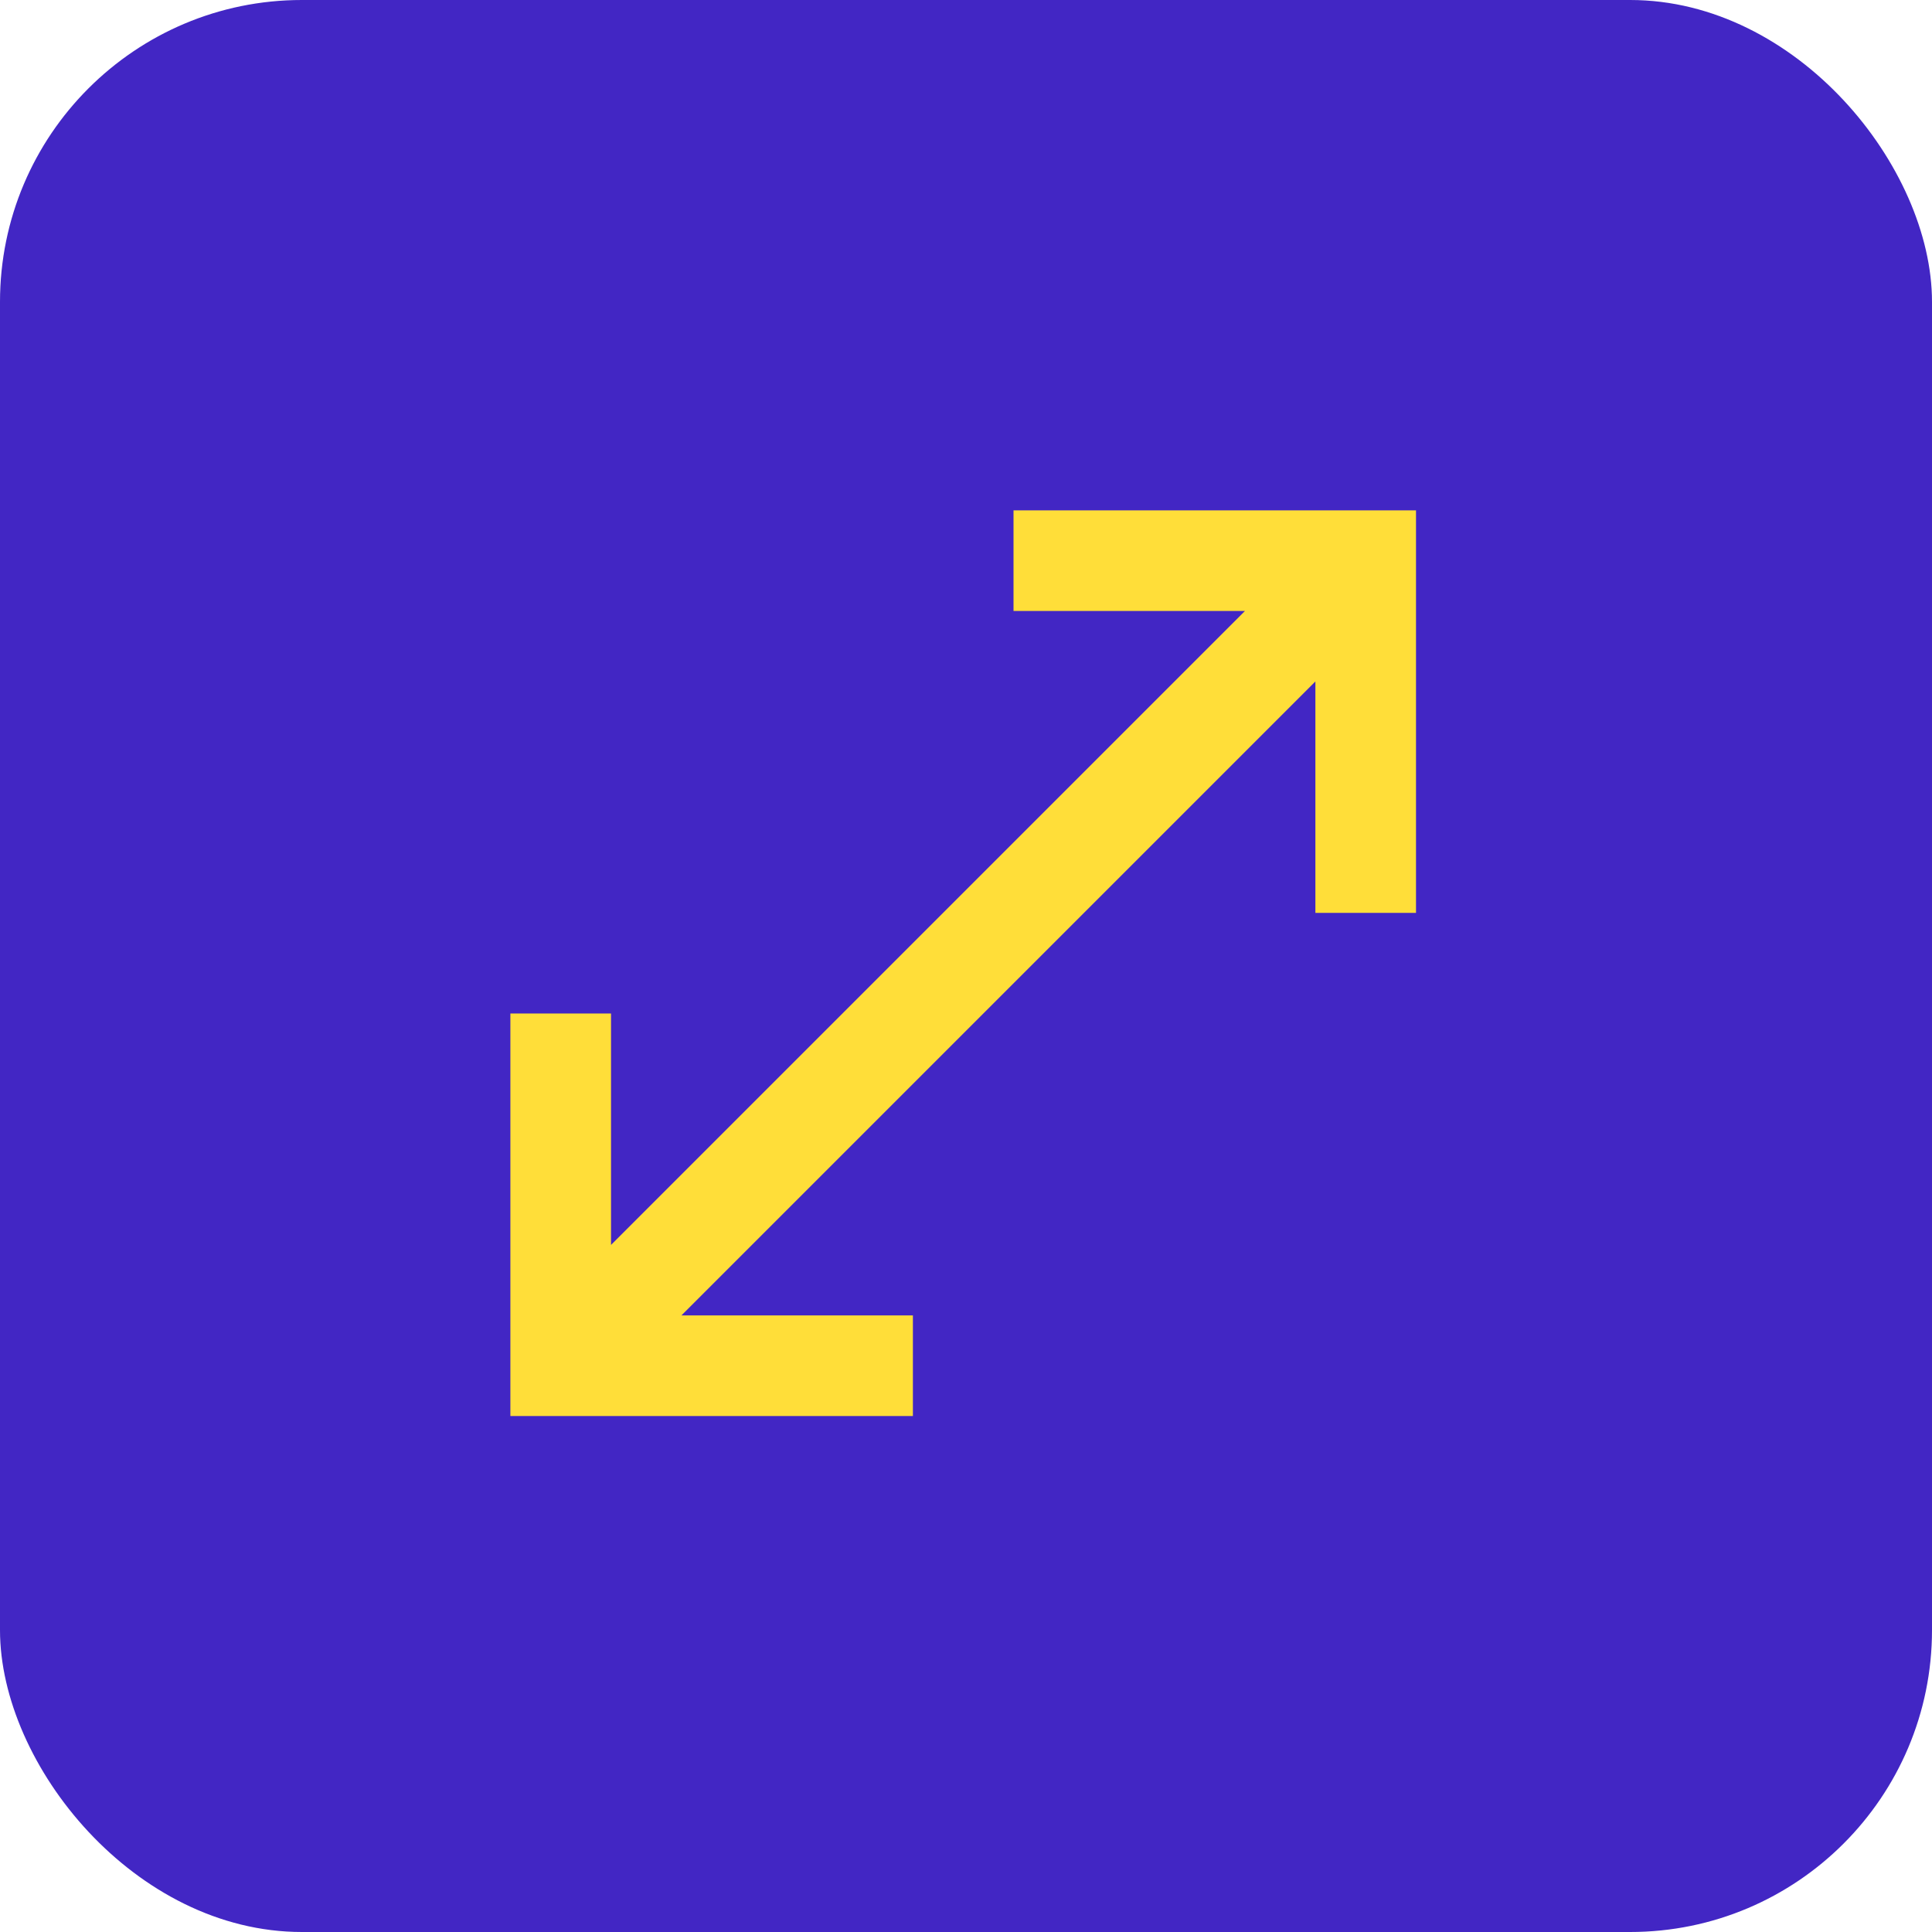 <svg width="64" height="64" viewBox="0 0 64 64" fill="none" xmlns="http://www.w3.org/2000/svg">
<rect width="64" height="64" rx="10" fill="#4226C4"/>
<mask id="mask0_1968_4193" style="mask-type:alpha" maskUnits="userSpaceOnUse" x="11" y="11" width="41" height="41">
<rect x="11.907" y="11.907" width="40" height="40" fill="#D9D9D9"/>
</mask>
<g mask="url(#mask0_1968_4193)">
<path d="M16.907 46.907V33.574H20.241V41.24L41.241 20.24H33.574V16.907H46.907V30.24H43.574V22.574L22.574 43.574H30.241V46.907H16.907Z" fill="#FFDE39"/>
</g>
</svg>
